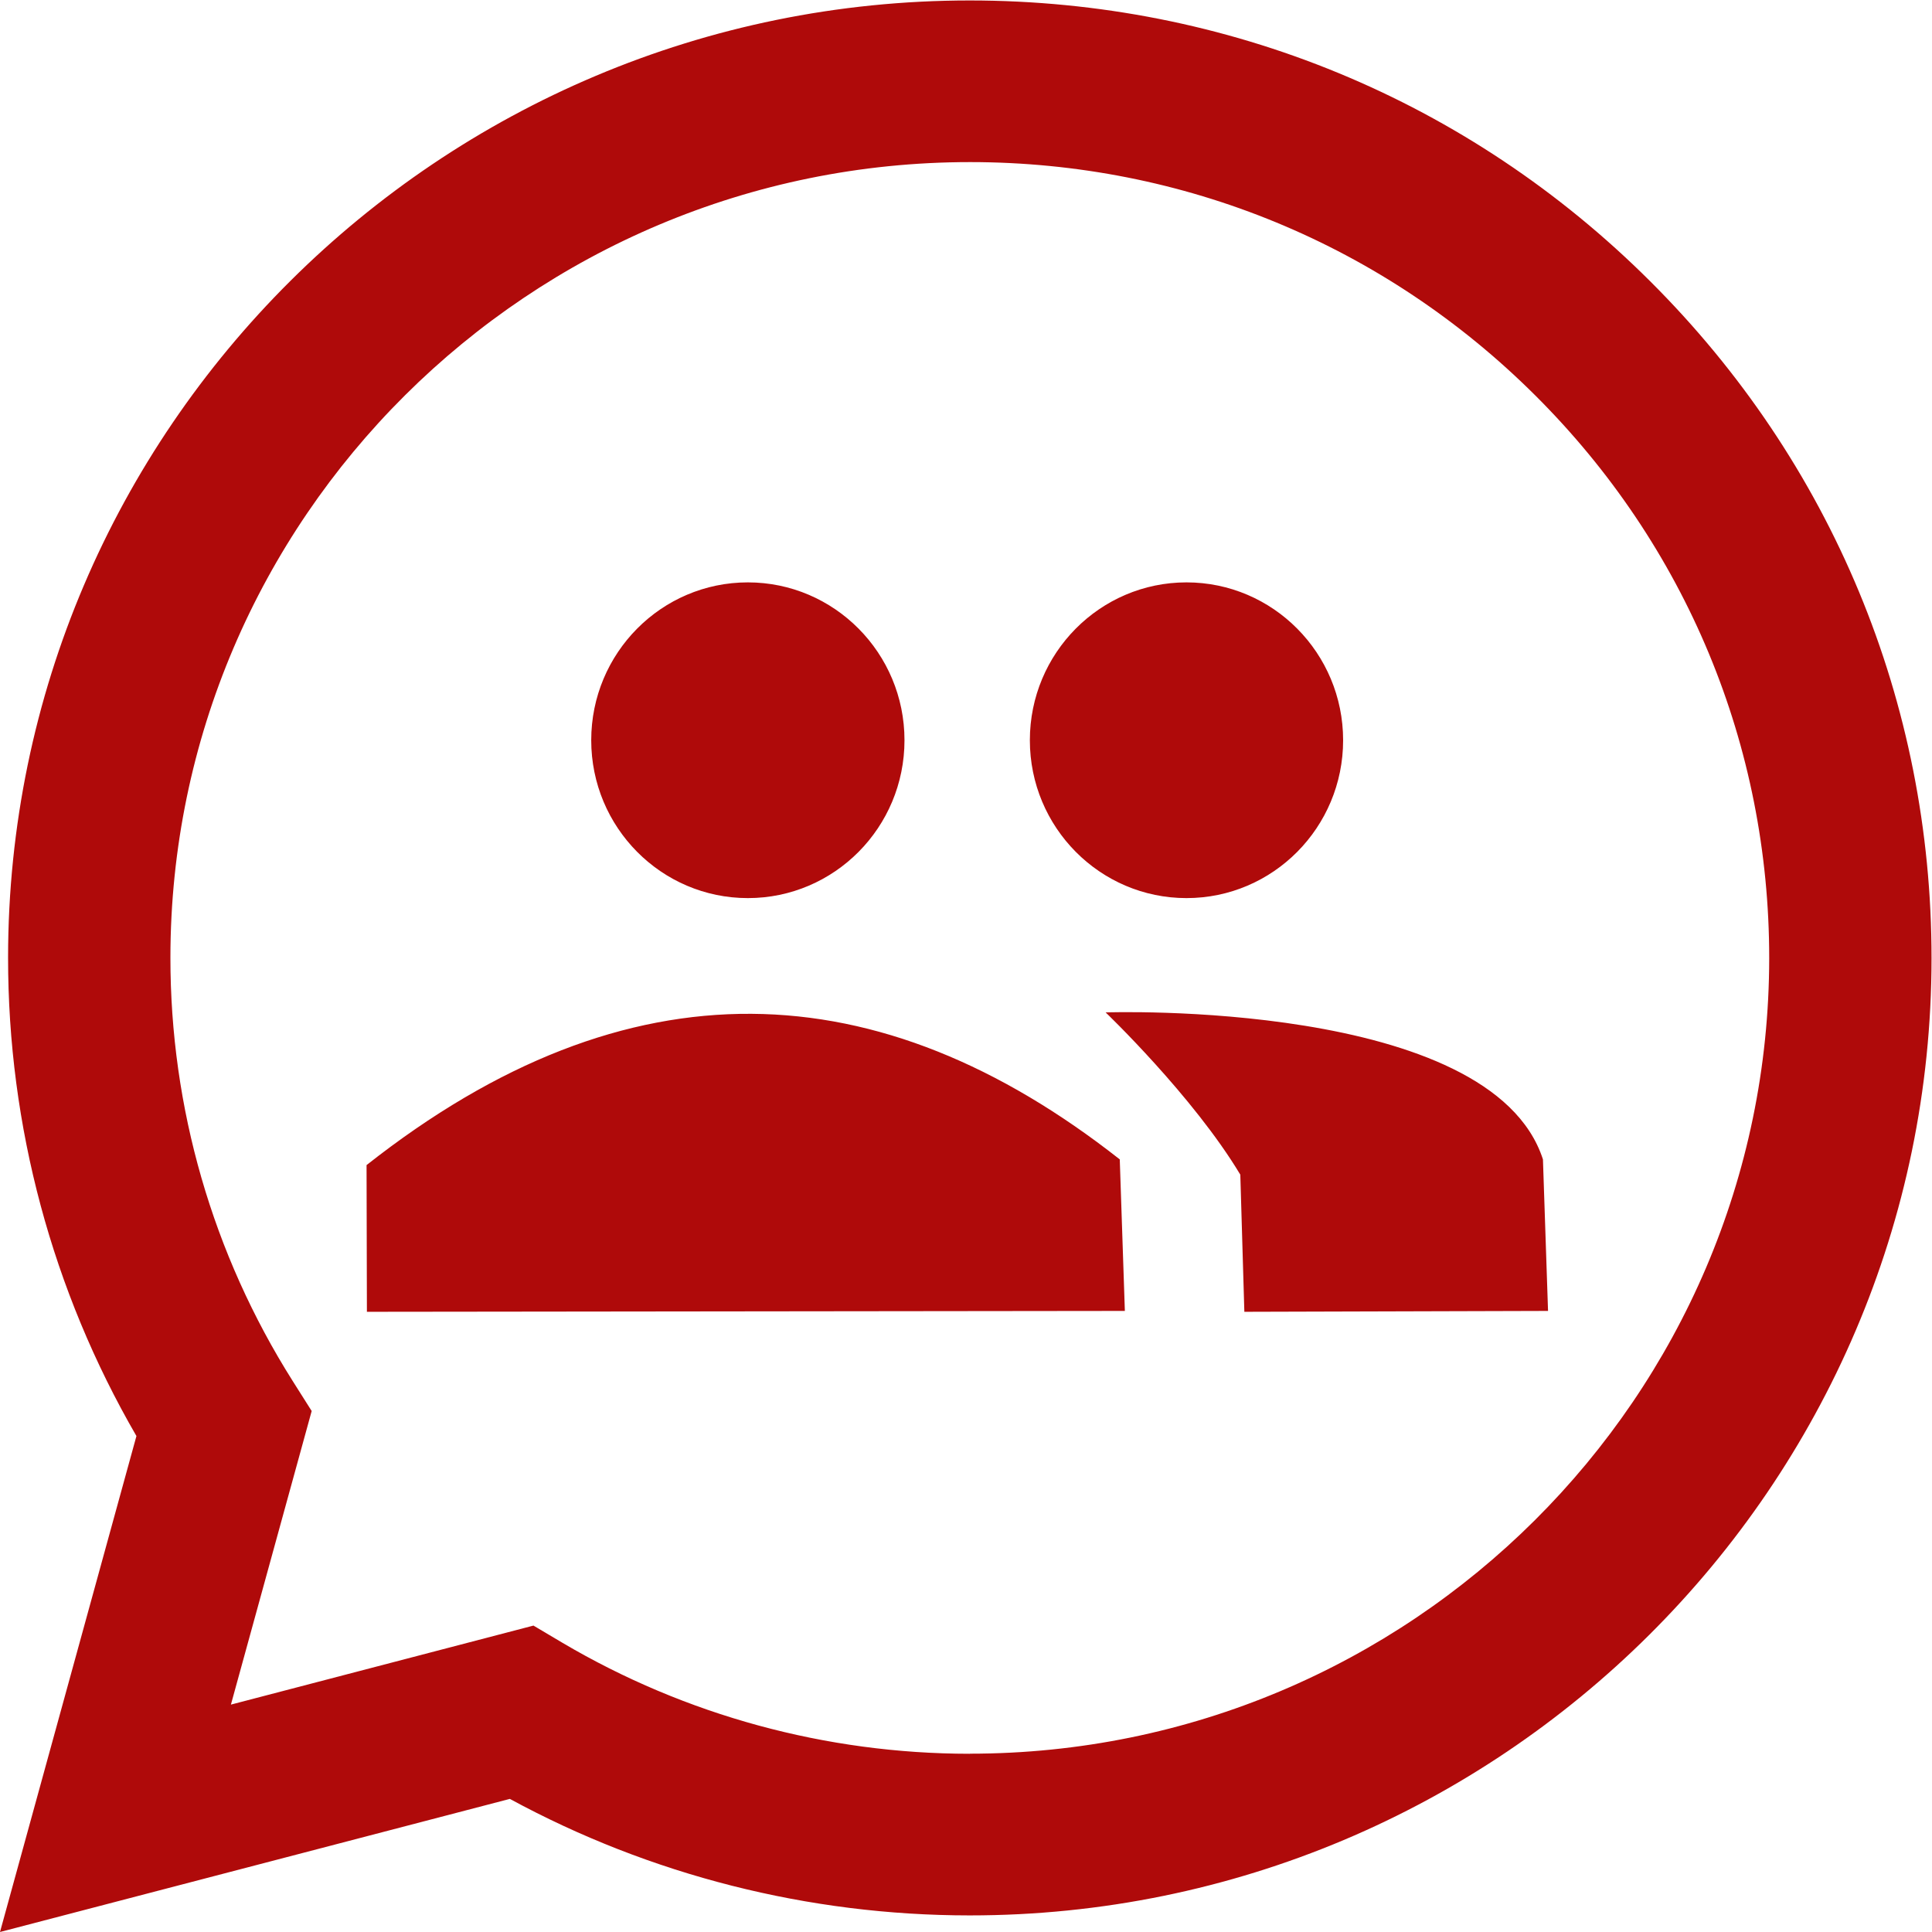 <?xml version="1.0" encoding="UTF-8" standalone="no"?>
<svg
   xmlns:dc="http://purl.org/dc/elements/1.1/"
   xmlns:cc="http://creativecommons.org/ns#"
   xmlns:rdf="http://www.w3.org/1999/02/22-rdf-syntax-ns#"
   xmlns:svg="http://www.w3.org/2000/svg"
   xmlns="http://www.w3.org/2000/svg"
   viewBox="0 0 29.333 29.333"
   height="29.333"
   width="29.333"
   xml:space="preserve"
   id="svg2"
   version="1.1"><defs
     id="defs6" /><g
     transform="matrix(1.333,0,0,-1.333,0,29.333)"
     id="g10"><path
       id="path12"
       style="fill:#af0a0a;fill-opacity:1;fill-rule:evenodd;stroke:none"
       d="M 18.794,18.803 C 16.727,20.864 13.976,21.999 11.046,22 5.008,22 0.094,17.11 0.092,11.099 0.091,9.178 0.596,7.302 1.554,5.649 L 0,0 5.807,1.516 C 7.407,0.647 9.208,0.19 11.041,0.189 h 0.005 c 6.037,0 10.952,4.891 10.954,10.901 0.001,2.913 -1.137,5.652 -3.205,7.712 z M 11.046,2.03 H 11.043 C 9.409,2.031 7.807,2.468 6.408,3.293 L 6.076,3.49 2.63,2.59 3.55,5.934 3.333,6.277 c -0.911,1.443 -1.393,3.11 -1.392,4.822 0.002,4.996 4.086,9.06 9.109,9.06 2.432,-0.001 4.718,-0.945 6.437,-2.658 1.719,-1.712 2.665,-3.989 2.664,-6.41 C 20.148,6.095 16.064,2.031 11.046,2.031 Z m 3.127,5.034 -0.046,1.562 c -0.537,0.895 -1.534,1.848 -1.534,1.848 0,0 4.39,0.153 4.981,-1.674 l 0.058,-1.726 z m -9.994,0 -0.004,1.671 c 2.989,2.355 5.84,2.218 8.579,0.065 l 0.058,-1.726 z m 4.339,8.308 c 0.985,0 1.784,-0.806 1.784,-1.798 0,-0.993 -0.799,-1.798 -1.784,-1.798 -0.985,0 -1.784,0.806 -1.784,1.798 0,0.992 0.799,1.798 1.784,1.798 z m 4.996,0 c 0.985,0 1.784,-0.806 1.784,-1.798 0,-0.993 -0.799,-1.798 -1.784,-1.798 -0.985,0 -1.784,0.806 -1.784,1.798 0,0.992 0.799,1.798 1.784,1.798 z" /></g></svg>